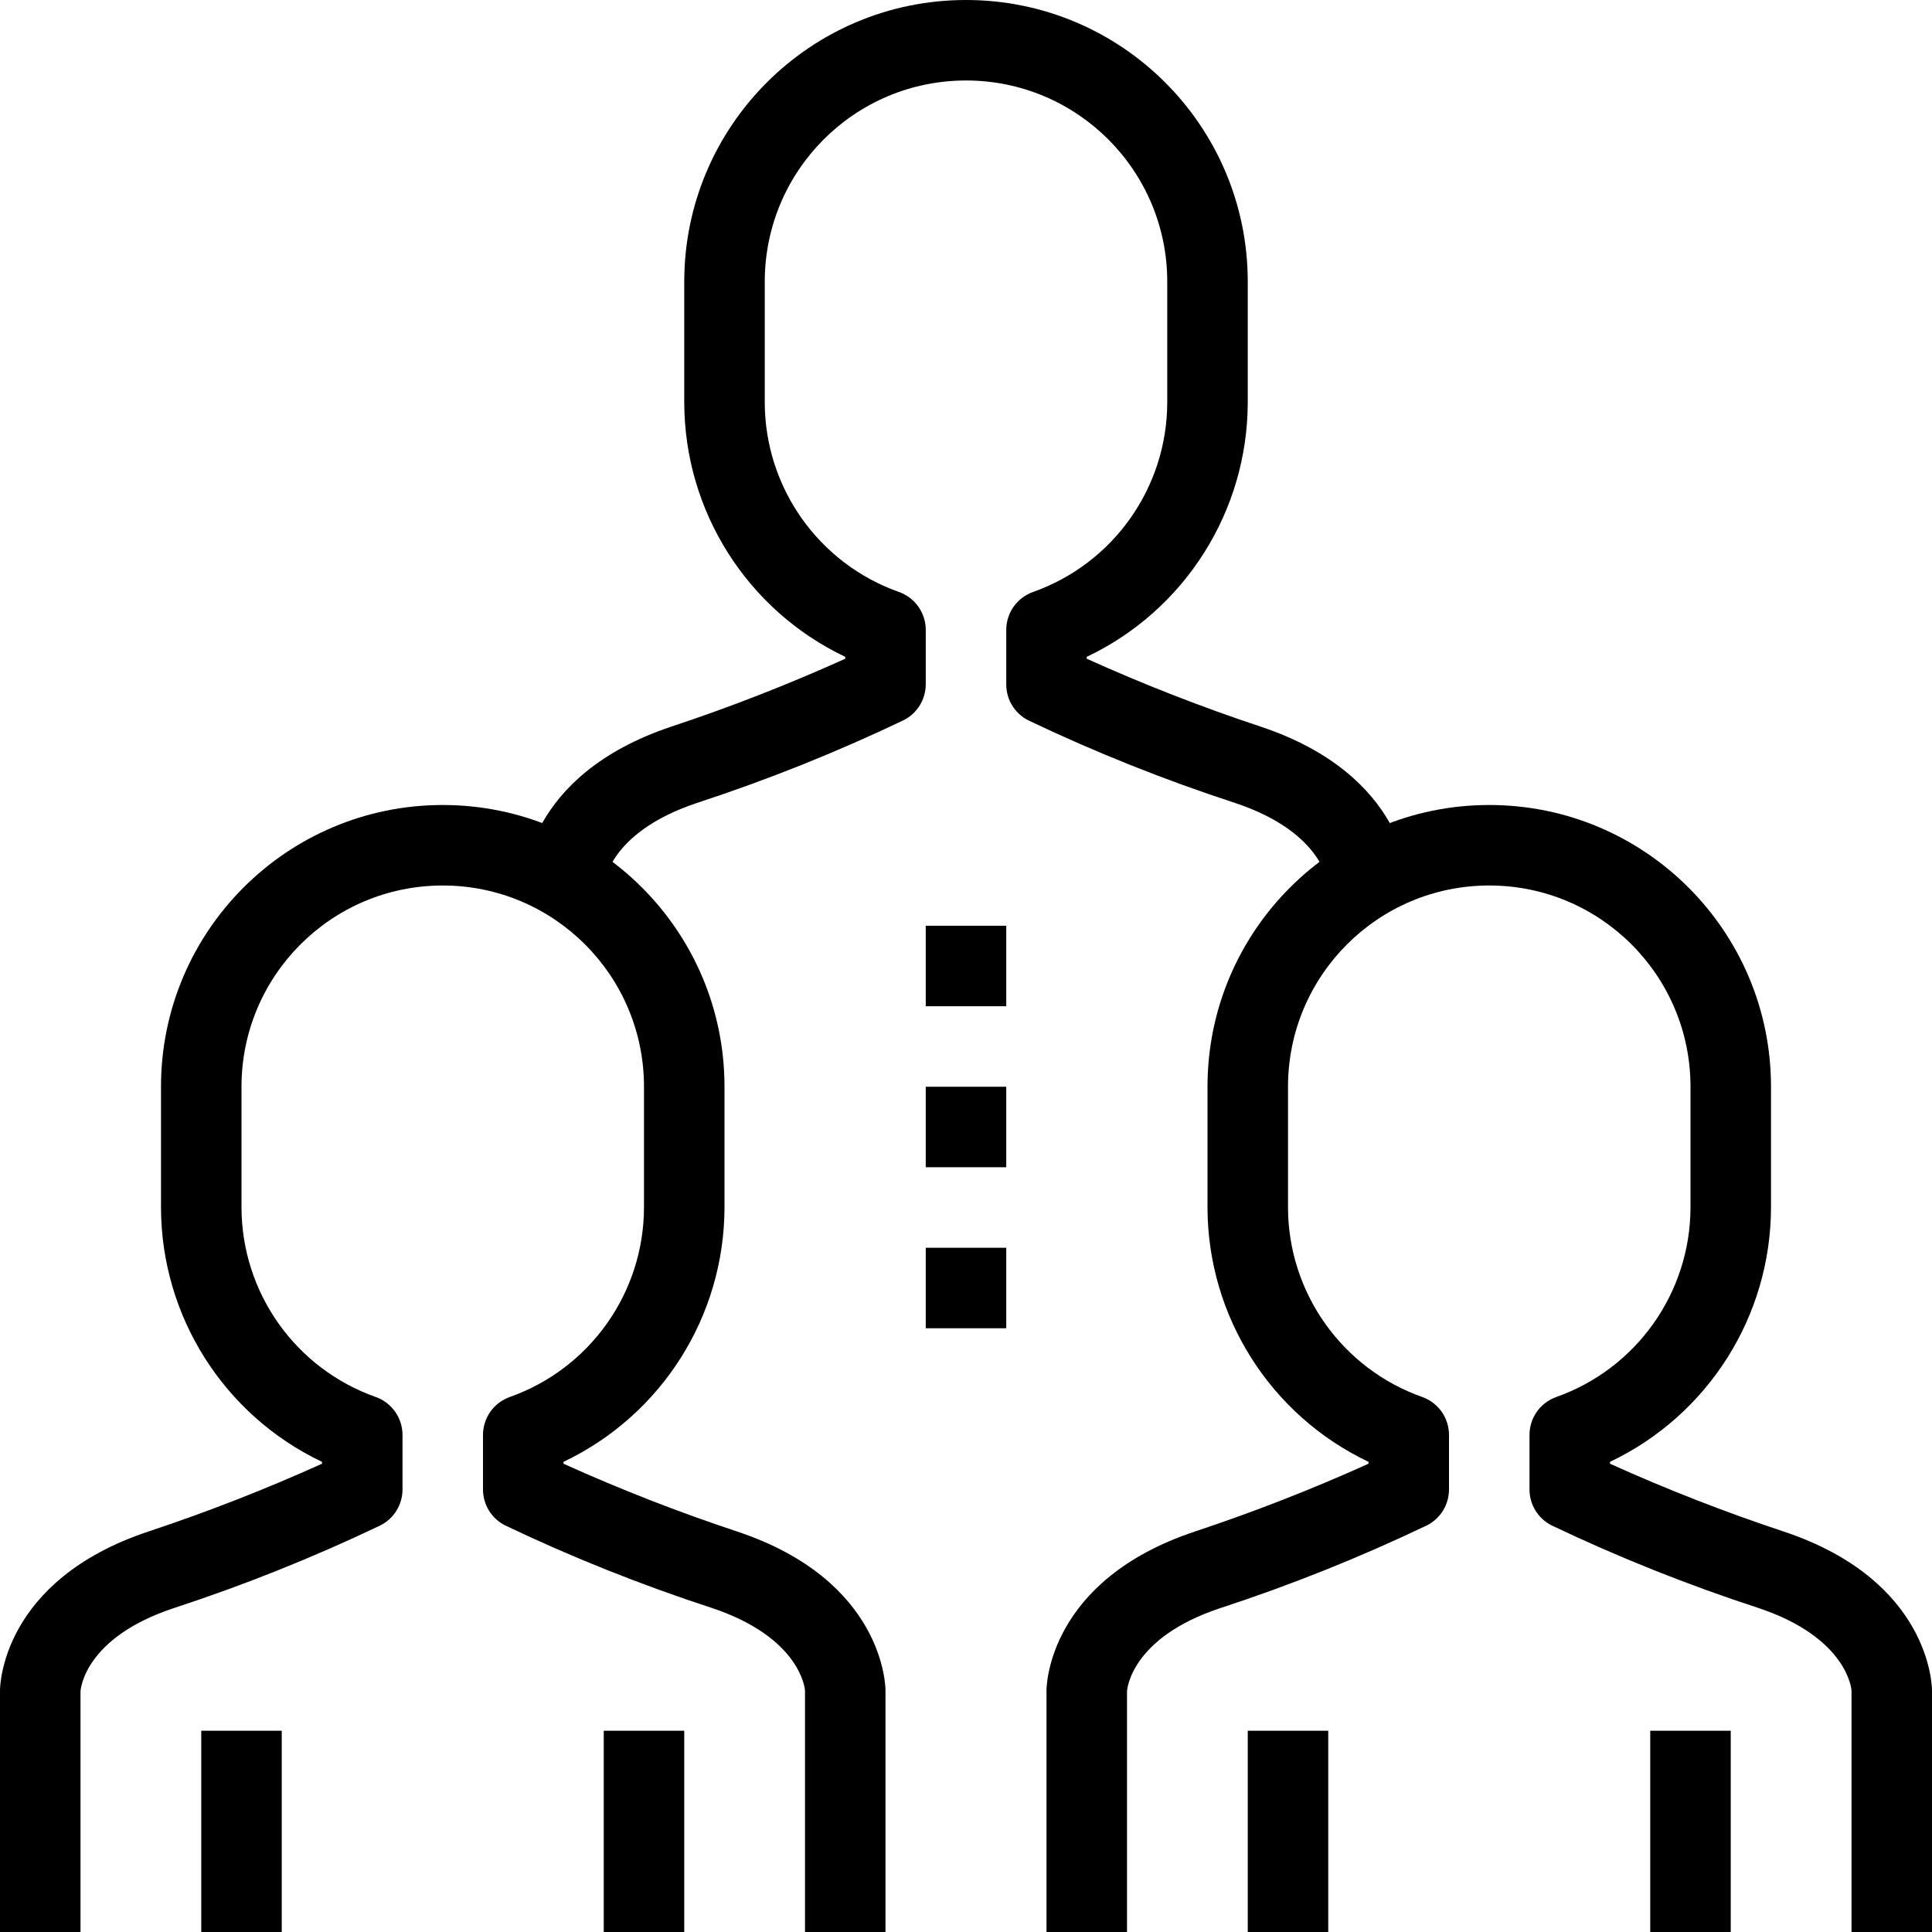 <?xml version="1.0" encoding="utf-8"?>
<!-- Generator: Adobe Illustrator 16.0.0, SVG Export Plug-In . SVG Version: 6.00 Build 0)  -->
<!DOCTYPE svg PUBLIC "-//W3C//DTD SVG 1.1//EN" "http://www.w3.org/Graphics/SVG/1.1/DTD/svg11.dtd">
<svg version="1.1" id="Layer_1" xmlns="http://www.w3.org/2000/svg" xmlns:xlink="http://www.w3.org/1999/xlink" x="0px" y="0px"
	 width="200px" height="200px" viewBox="0 0 200 200" enable-background="new 0 0 200 200" xml:space="preserve">
<g>
	<g>
		<g>
			<path d="M130.483,75.213c-6.112-2.027-12.114-4.371-17.983-7.021v-0.195c10.163-4.833,16.646-15.075,16.667-26.329v-12.5
				C129.167,13.058,116.108,0,100,0S70.833,13.058,70.833,29.167v12.5c0.02,11.254,6.503,21.495,16.667,26.329v0.195
				c-5.869,2.65-11.872,4.994-17.983,7.021c-15.175,5.058-15.35,15.991-15.35,16.454l8.333,0.112c0-0.225,0.417-5.583,9.65-8.658
				c7.304-2.389,14.445-5.247,21.379-8.559c1.413-0.705,2.305-2.149,2.305-3.729v-5.621c0-1.766-1.111-3.339-2.775-3.929
				c-8.312-2.945-13.873-10.799-13.892-19.617v-12.5c0-11.506,9.327-20.833,20.833-20.833s20.833,9.328,20.833,20.833v12.5
				c-0.019,8.818-5.58,16.671-13.892,19.617c-1.664,0.589-2.775,2.164-2.775,3.929v5.621c-0.008,1.586,0.885,3.04,2.305,3.75
				c6.934,3.304,14.073,6.155,21.375,8.537c9.237,3.074,9.654,8.434,9.654,8.658l4.167-0.112h4.167
				C145.833,91.204,145.658,80.271,130.483,75.213z"/>
		</g>
	</g>
	<g>
		<g>
			<path d="M76.317,158.546c-6.112-2.027-12.115-4.371-17.983-7.021v-0.196C68.497,146.496,74.98,136.254,75,125v-12.5
				c0-16.108-13.058-29.167-29.167-29.167c-16.108,0-29.167,13.059-29.167,29.167V125c0.02,11.254,6.503,21.496,16.667,26.329v0.196
				c-5.869,2.65-11.871,4.993-17.983,7.021C0.175,163.604,0,174.537,0,175v25h8.333v-24.888c0-0.225,0.417-5.583,9.65-8.638
				c7.303-2.389,14.445-5.247,21.379-8.558c1.42-0.71,2.313-2.163,2.305-3.75v-5.621c0-1.765-1.111-3.339-2.775-3.929
				C30.58,141.672,25.019,133.818,25,125v-12.5c0-11.506,9.327-20.833,20.833-20.833s20.833,9.327,20.833,20.833V125
				c-0.019,8.818-5.58,16.672-13.892,19.617c-1.664,0.589-2.775,2.163-2.775,3.929v5.621c-0.008,1.587,0.885,3.04,2.304,3.75
				c6.935,3.304,14.076,6.155,21.379,8.537c9.233,3.075,9.65,8.434,9.65,8.546v25h8.333v-25
				C91.667,174.537,91.492,163.604,76.317,158.546z"/>
		</g>
	</g>
	<g>
		<g>
			<path d="M200,200v-25c0-0.463-0.175-11.396-15.35-16.454c-6.112-2.027-12.115-4.371-17.983-7.021v-0.196
				c10.163-4.833,16.646-15.075,16.667-26.329v-12.5c0-16.108-13.059-29.167-29.167-29.167S125,96.392,125,112.5V125
				c0.02,11.254,6.503,21.496,16.667,26.329v0.196c-5.869,2.65-11.872,4.993-17.983,7.021c-15.175,5.058-15.35,15.991-15.35,16.454
				v25h8.333v-24.888c0-0.225,0.417-5.583,9.649-8.638c7.304-2.389,14.445-5.247,21.38-8.558c1.419-0.71,2.313-2.163,2.304-3.75
				v-5.621c0.001-1.765-1.11-3.339-2.774-3.929c-8.312-2.945-13.873-10.799-13.892-19.617v-12.5
				c0-11.506,9.327-20.833,20.833-20.833S175,100.994,175,112.5V125c-0.019,8.818-5.58,16.672-13.892,19.617
				c-1.664,0.589-2.776,2.163-2.775,3.929v5.621c-0.009,1.587,0.885,3.04,2.305,3.75c6.935,3.304,14.076,6.155,21.379,8.537
				c9.233,3.075,9.65,8.434,9.65,8.546v25H200z"/>
		</g>
	</g>
	<g>
		<g>
			<rect x="95.833" y="112.5" width="8.333" height="8.333"/>
		</g>
	</g>
	<g>
		<g>
			<rect x="95.833" y="95.833" width="8.333" height="8.333"/>
		</g>
	</g>
	<g>
		<g>
			<rect x="95.833" y="129.167" width="8.333" height="8.333"/>
		</g>
	</g>
	<g>
		<g>
			<rect x="129.167" y="179.167" width="8.333" height="20.833"/>
		</g>
	</g>
	<g>
		<g>
			<rect x="170.833" y="179.167" width="8.333" height="20.833"/>
		</g>
	</g>
	<g>
		<g>
			<rect x="62.5" y="179.167" width="8.333" height="20.833"/>
		</g>
	</g>
	<g>
		<g>
			<rect x="20.833" y="179.167" width="8.333" height="20.833"/>
		</g>
	</g>
</g>
</svg>
